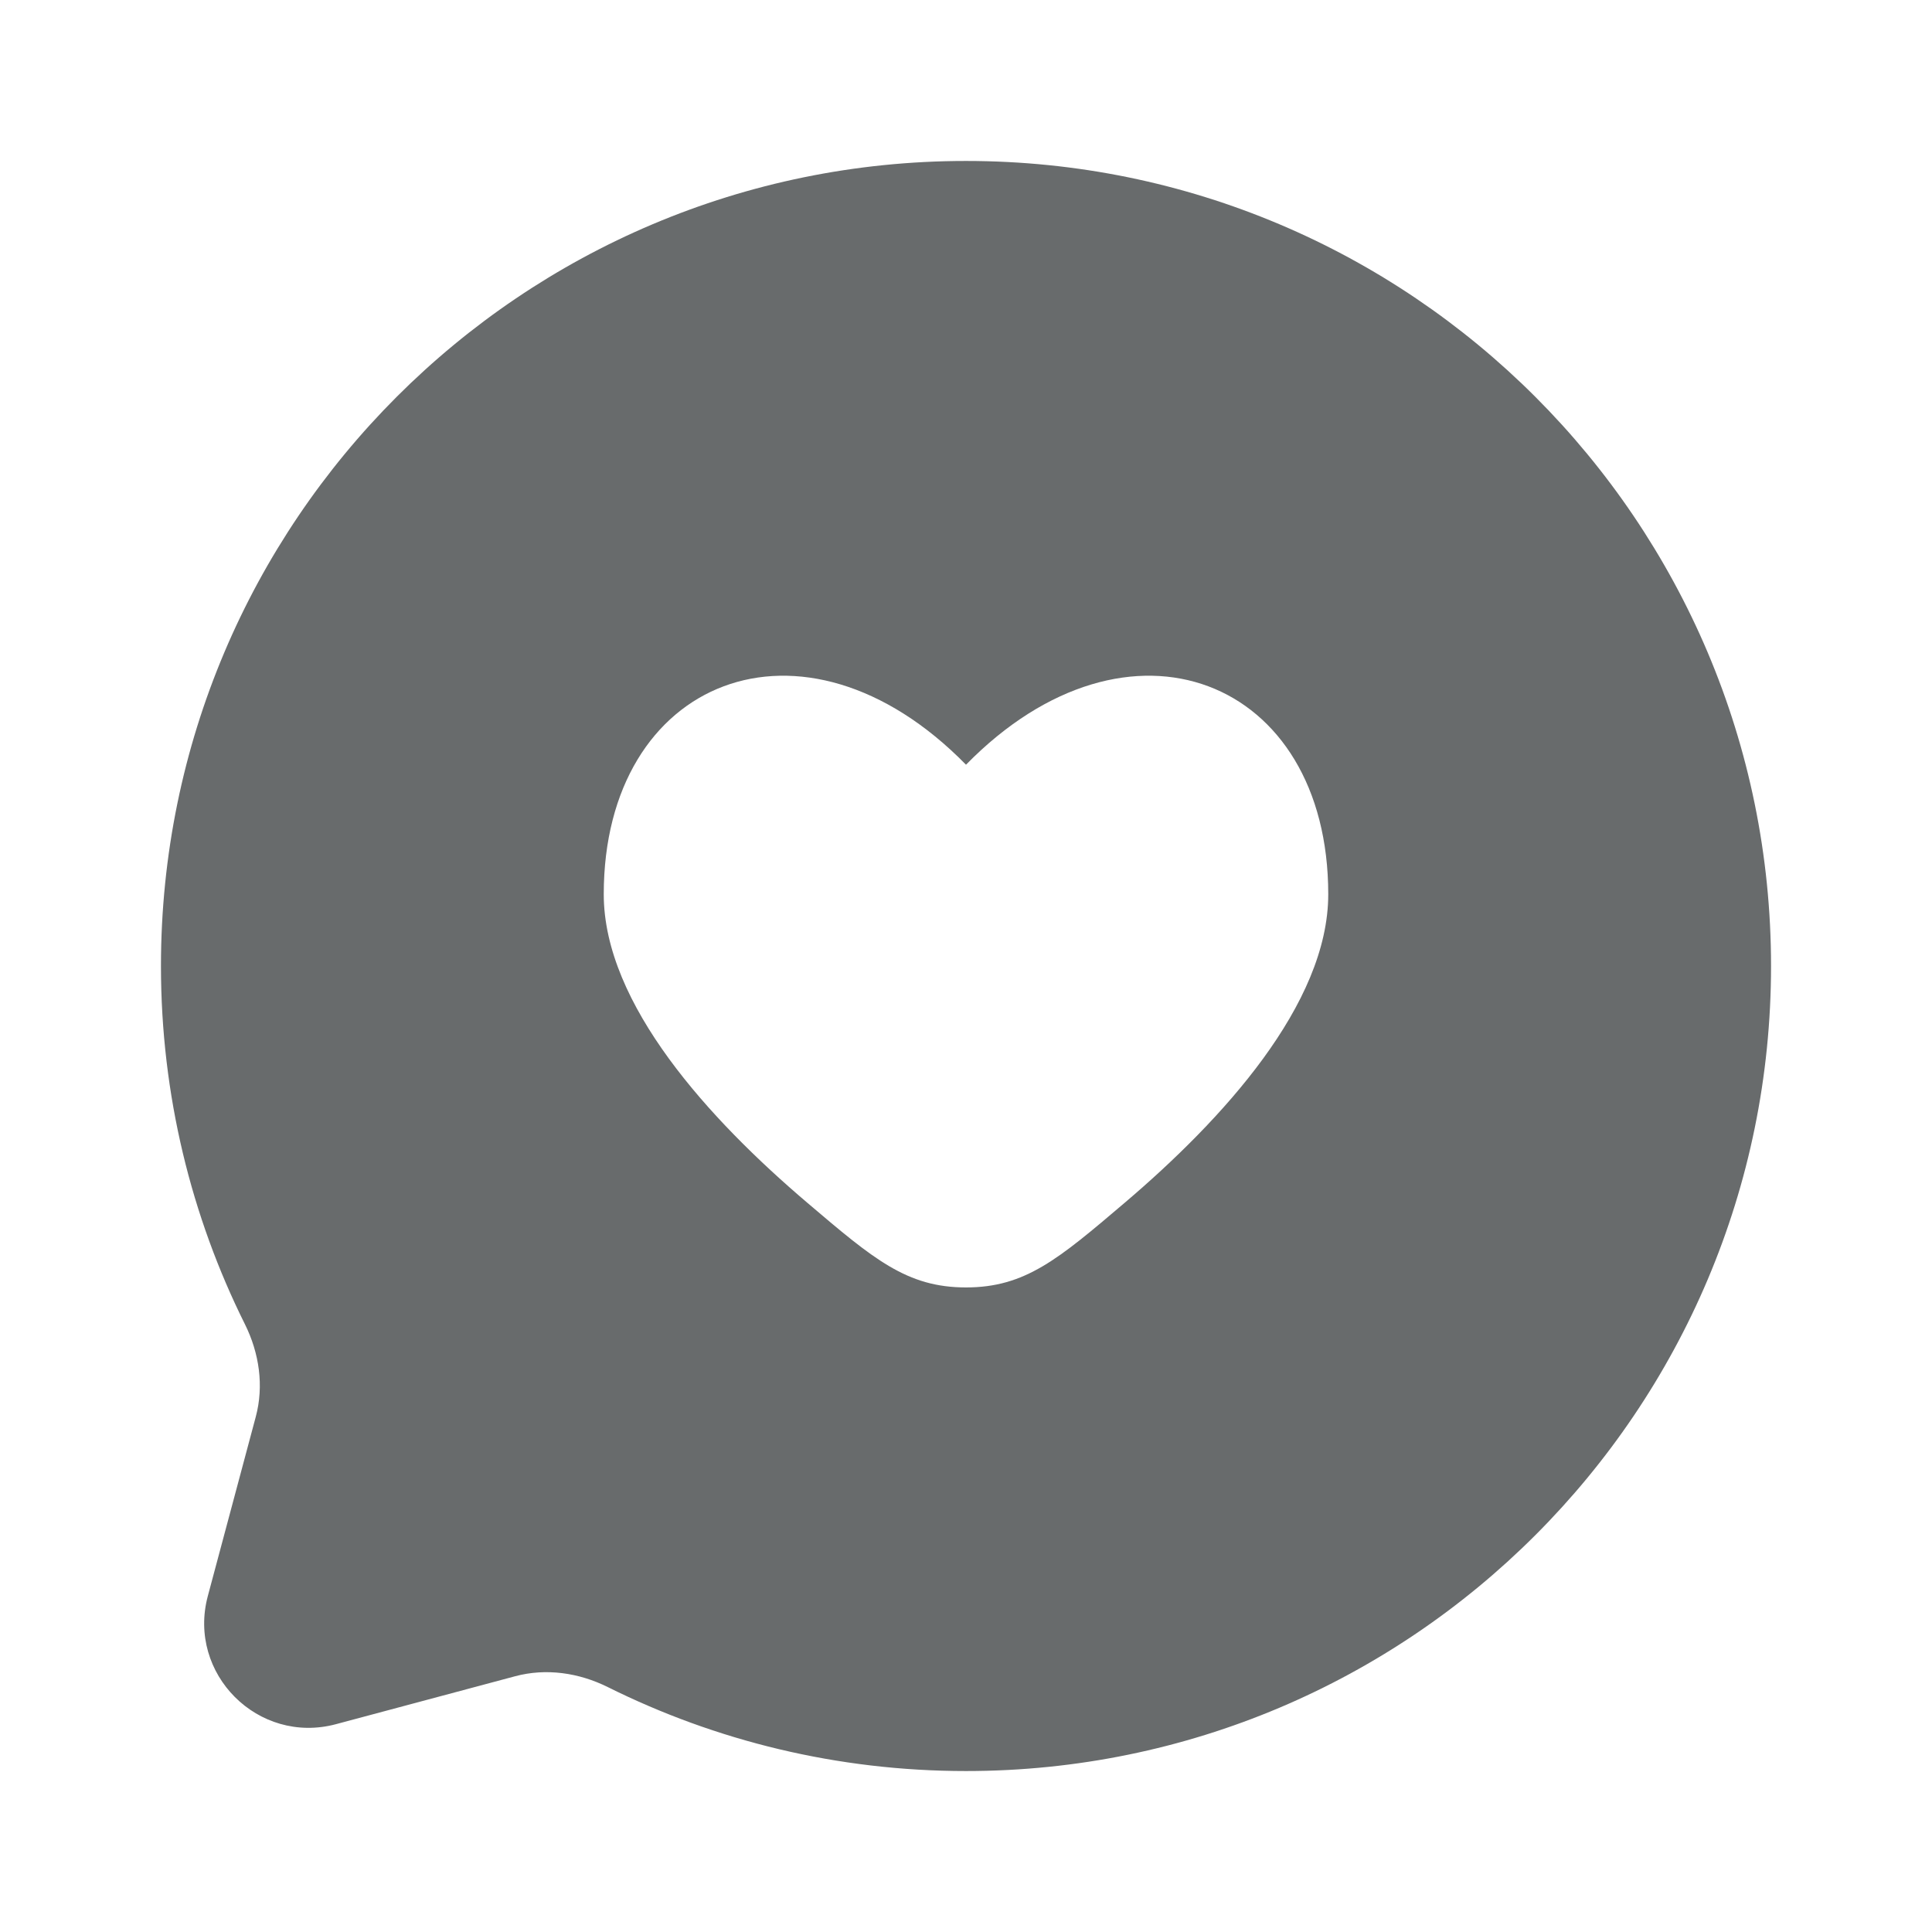 <svg width="16" height="16" viewBox="0 0 16 16" fill="none" xmlns="http://www.w3.org/2000/svg">
<path fill-rule="evenodd" clip-rule="evenodd" d="M14.667 8C14.667 11.682 11.682 14.667 8 14.667C6.933 14.667 5.926 14.416 5.032 13.971C4.794 13.853 4.523 13.813 4.266 13.882L2.782 14.279C2.138 14.451 1.549 13.862 1.721 13.218L2.118 11.734C2.187 11.477 2.147 11.206 2.029 10.968C1.584 10.075 1.333 9.066 1.333 8C1.333 4.318 4.318 1.333 8 1.333C11.682 1.333 14.667 4.318 14.667 8ZM5 7.406C5 8.318 5.879 9.275 6.686 9.961C7.235 10.428 7.51 10.662 8 10.662C8.49 10.662 8.765 10.428 9.314 9.961C10.121 9.275 11 8.318 11 7.406C11 5.621 9.35 4.955 8 6.333C6.65 4.955 5 5.621 5 7.406Z" fill="#686B6C"/>
</svg>
